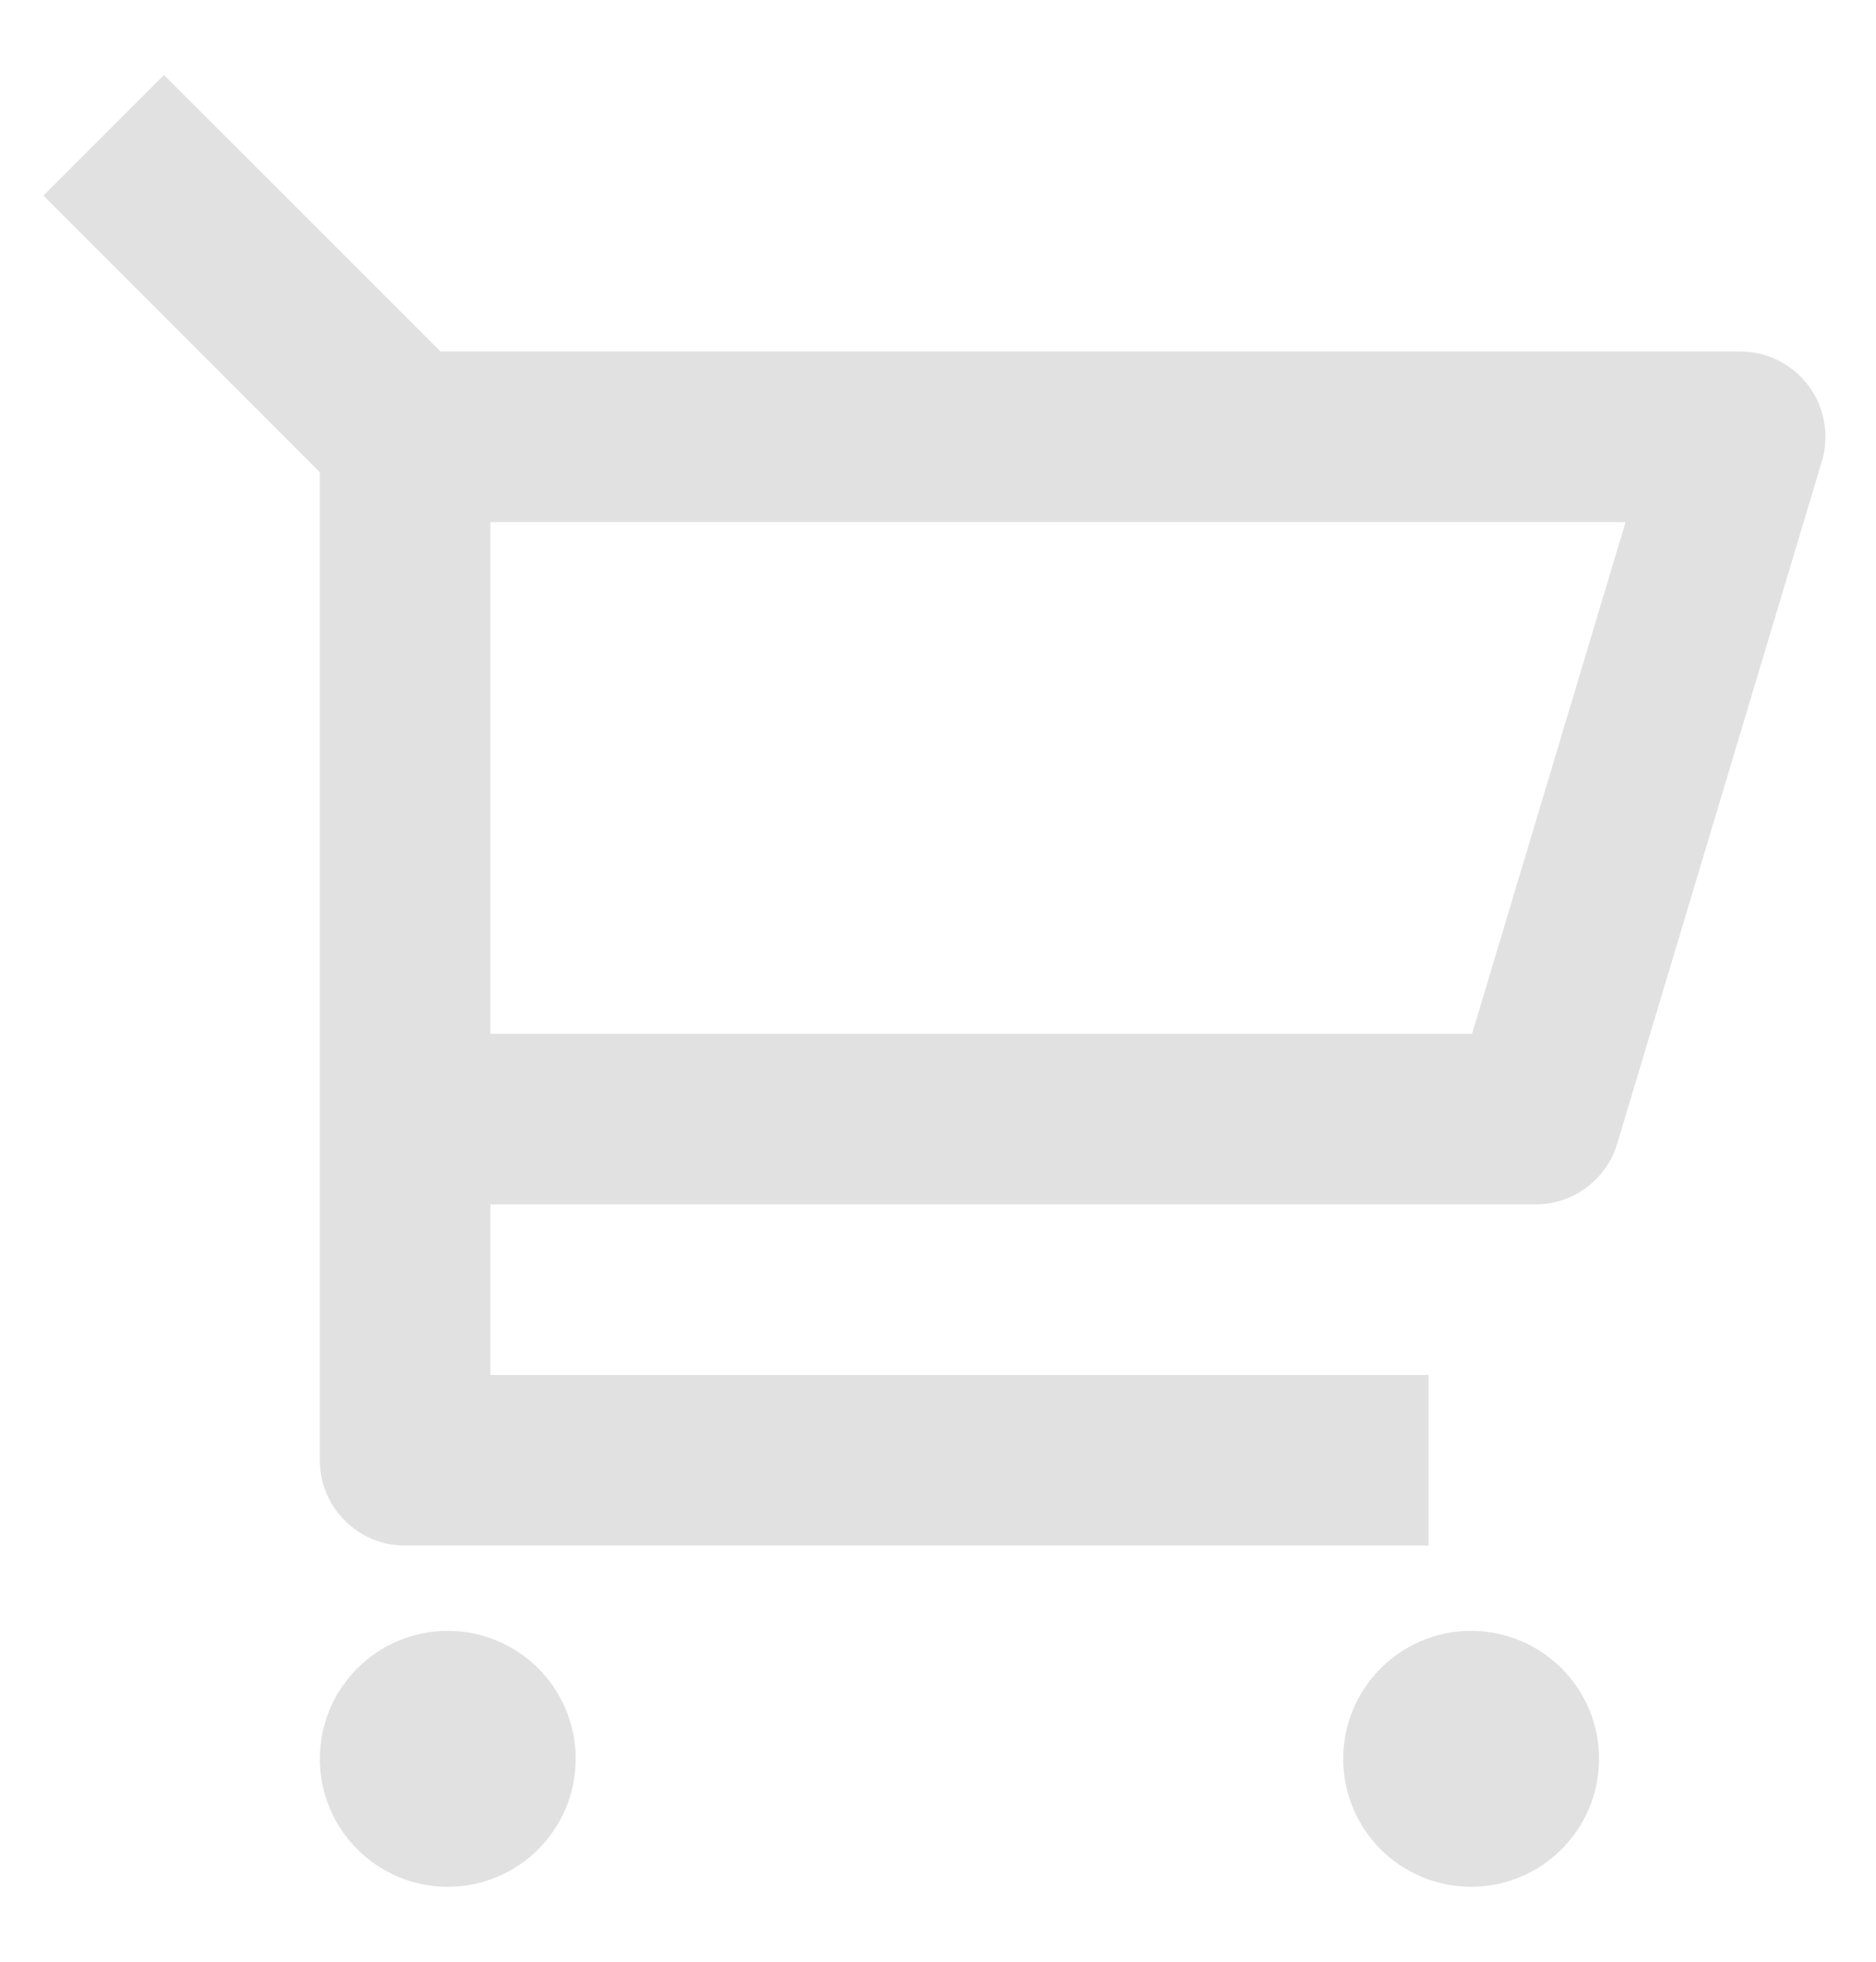 <?xml version="1.0" encoding="UTF-8"?> <svg xmlns="http://www.w3.org/2000/svg" width="22" height="23" viewBox="0 0 22 23" fill="none"><path d="M3.751 5.536L0.509 2.293L1.923 0.879L5.166 4.121H20.407C20.96 4.121 21.407 4.569 21.407 5.121C21.407 5.219 21.393 5.315 21.365 5.409L18.965 13.409C18.838 13.832 18.449 14.121 18.007 14.121H5.751V16.121H16.752V18.121H4.751C4.199 18.121 3.751 17.674 3.751 17.121V5.536ZM5.751 6.121V12.121H17.263L19.063 6.121H5.751ZM5.251 22.121C4.423 22.121 3.751 21.45 3.751 20.621C3.751 19.793 4.423 19.121 5.251 19.121C6.08 19.121 6.751 19.793 6.751 20.621C6.751 21.45 6.08 22.121 5.251 22.121ZM17.252 22.121C16.423 22.121 15.752 21.45 15.752 20.621C15.752 19.793 16.423 19.121 17.252 19.121C18.08 19.121 18.752 19.793 18.752 20.621C18.752 21.45 18.08 22.121 17.252 22.121Z" fill="#E1E1E1"></path></svg> 